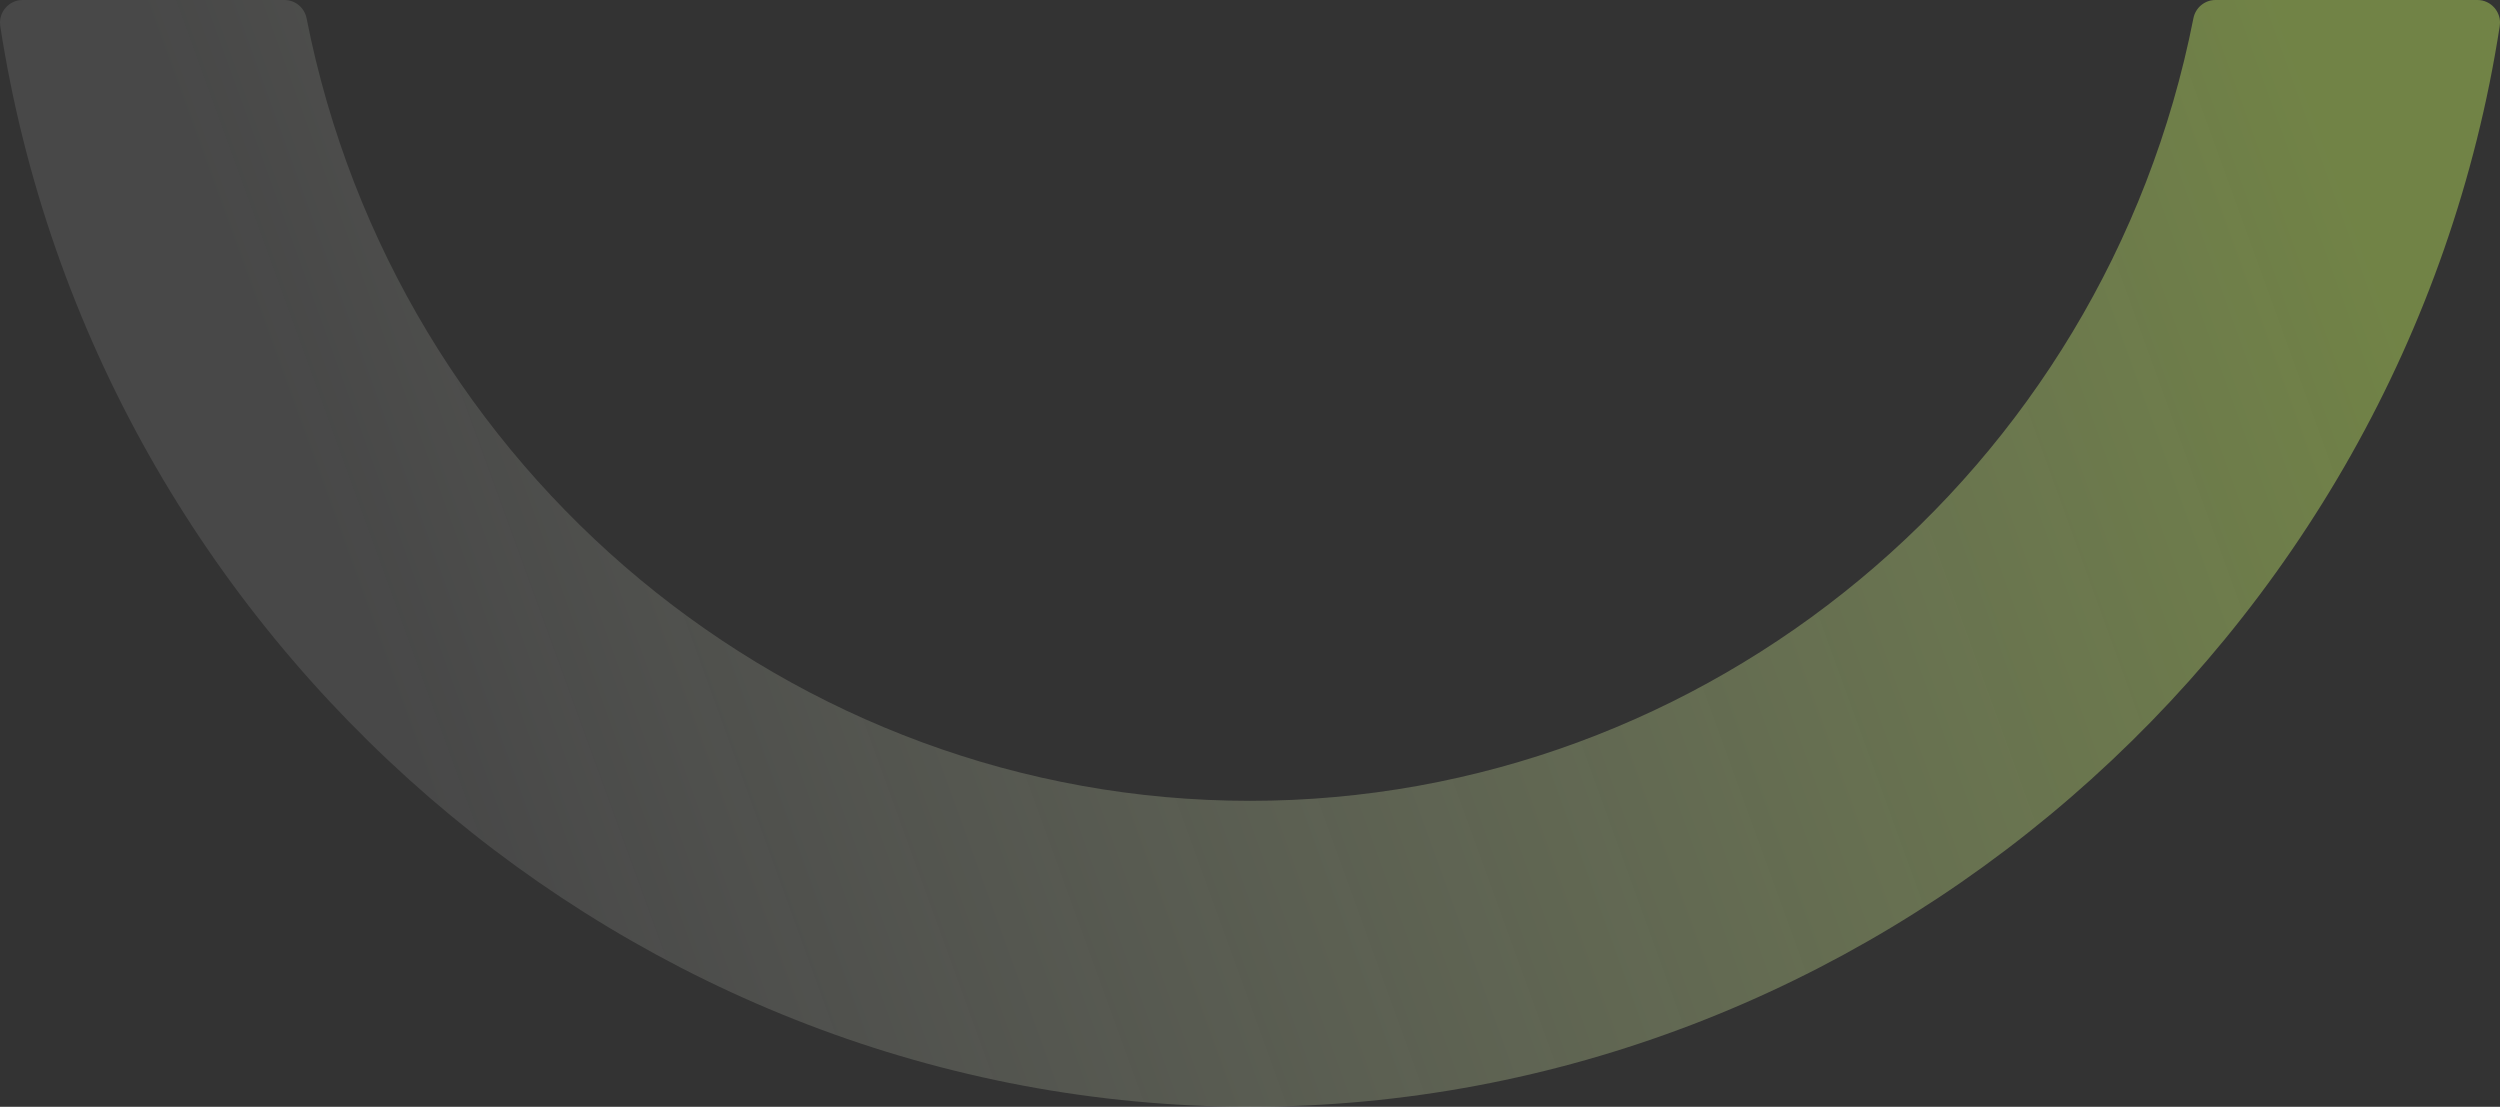 <svg width="1920" height="850" viewBox="0 0 1920 850" fill="none" xmlns="http://www.w3.org/2000/svg">
<rect x="0" y="0" width="1920" height="850" fill="#333333" stroke="none"/>
<path fill-rule="evenodd" clip-rule="evenodd" d="M1915.83 6.114C1918.52 9.258 1920 13.282 1920 17.404C1920 18.302 1919.92 19.181 1919.79 20.08C1846.65 493.218 1434.04 850 959.99 850C485.962 850 73.354 493.218 0.194 20.08C0.078 19.181 -3.63555e-05 18.282 -3.63939e-05 17.404C-3.65741e-05 13.282 1.475 9.258 4.172 6.114C7.452 2.246 12.226 6.17442e-05 17.271 6.15236e-05L218.51 5.27272e-05C226.758 5.23667e-05 233.841 5.899 235.452 14.005C304.052 362.31 608.724 615.042 959.99 615.042C1311.26 615.042 1615.95 362.31 1684.55 14.005C1686.14 5.899 1693.22 -1.17345e-05 1701.49 -1.20959e-05L1902.71 -2.08915e-05C1907.77 -2.11129e-05 1912.55 2.246 1915.83 6.114Z" fill="url(#paint0_linear_2132_21952)"/>
<defs>
<linearGradient id="paint0_linear_2132_21952" x1="301.317" y1="577.281" x2="1774.13" y2="42.457" gradientUnits="userSpaceOnUse">
<stop stop-color="white" stop-opacity="0.1"/>
<stop offset="1" stop-color="#CEFB62" stop-opacity="0.4"/>
</linearGradient>
</defs>
</svg>

